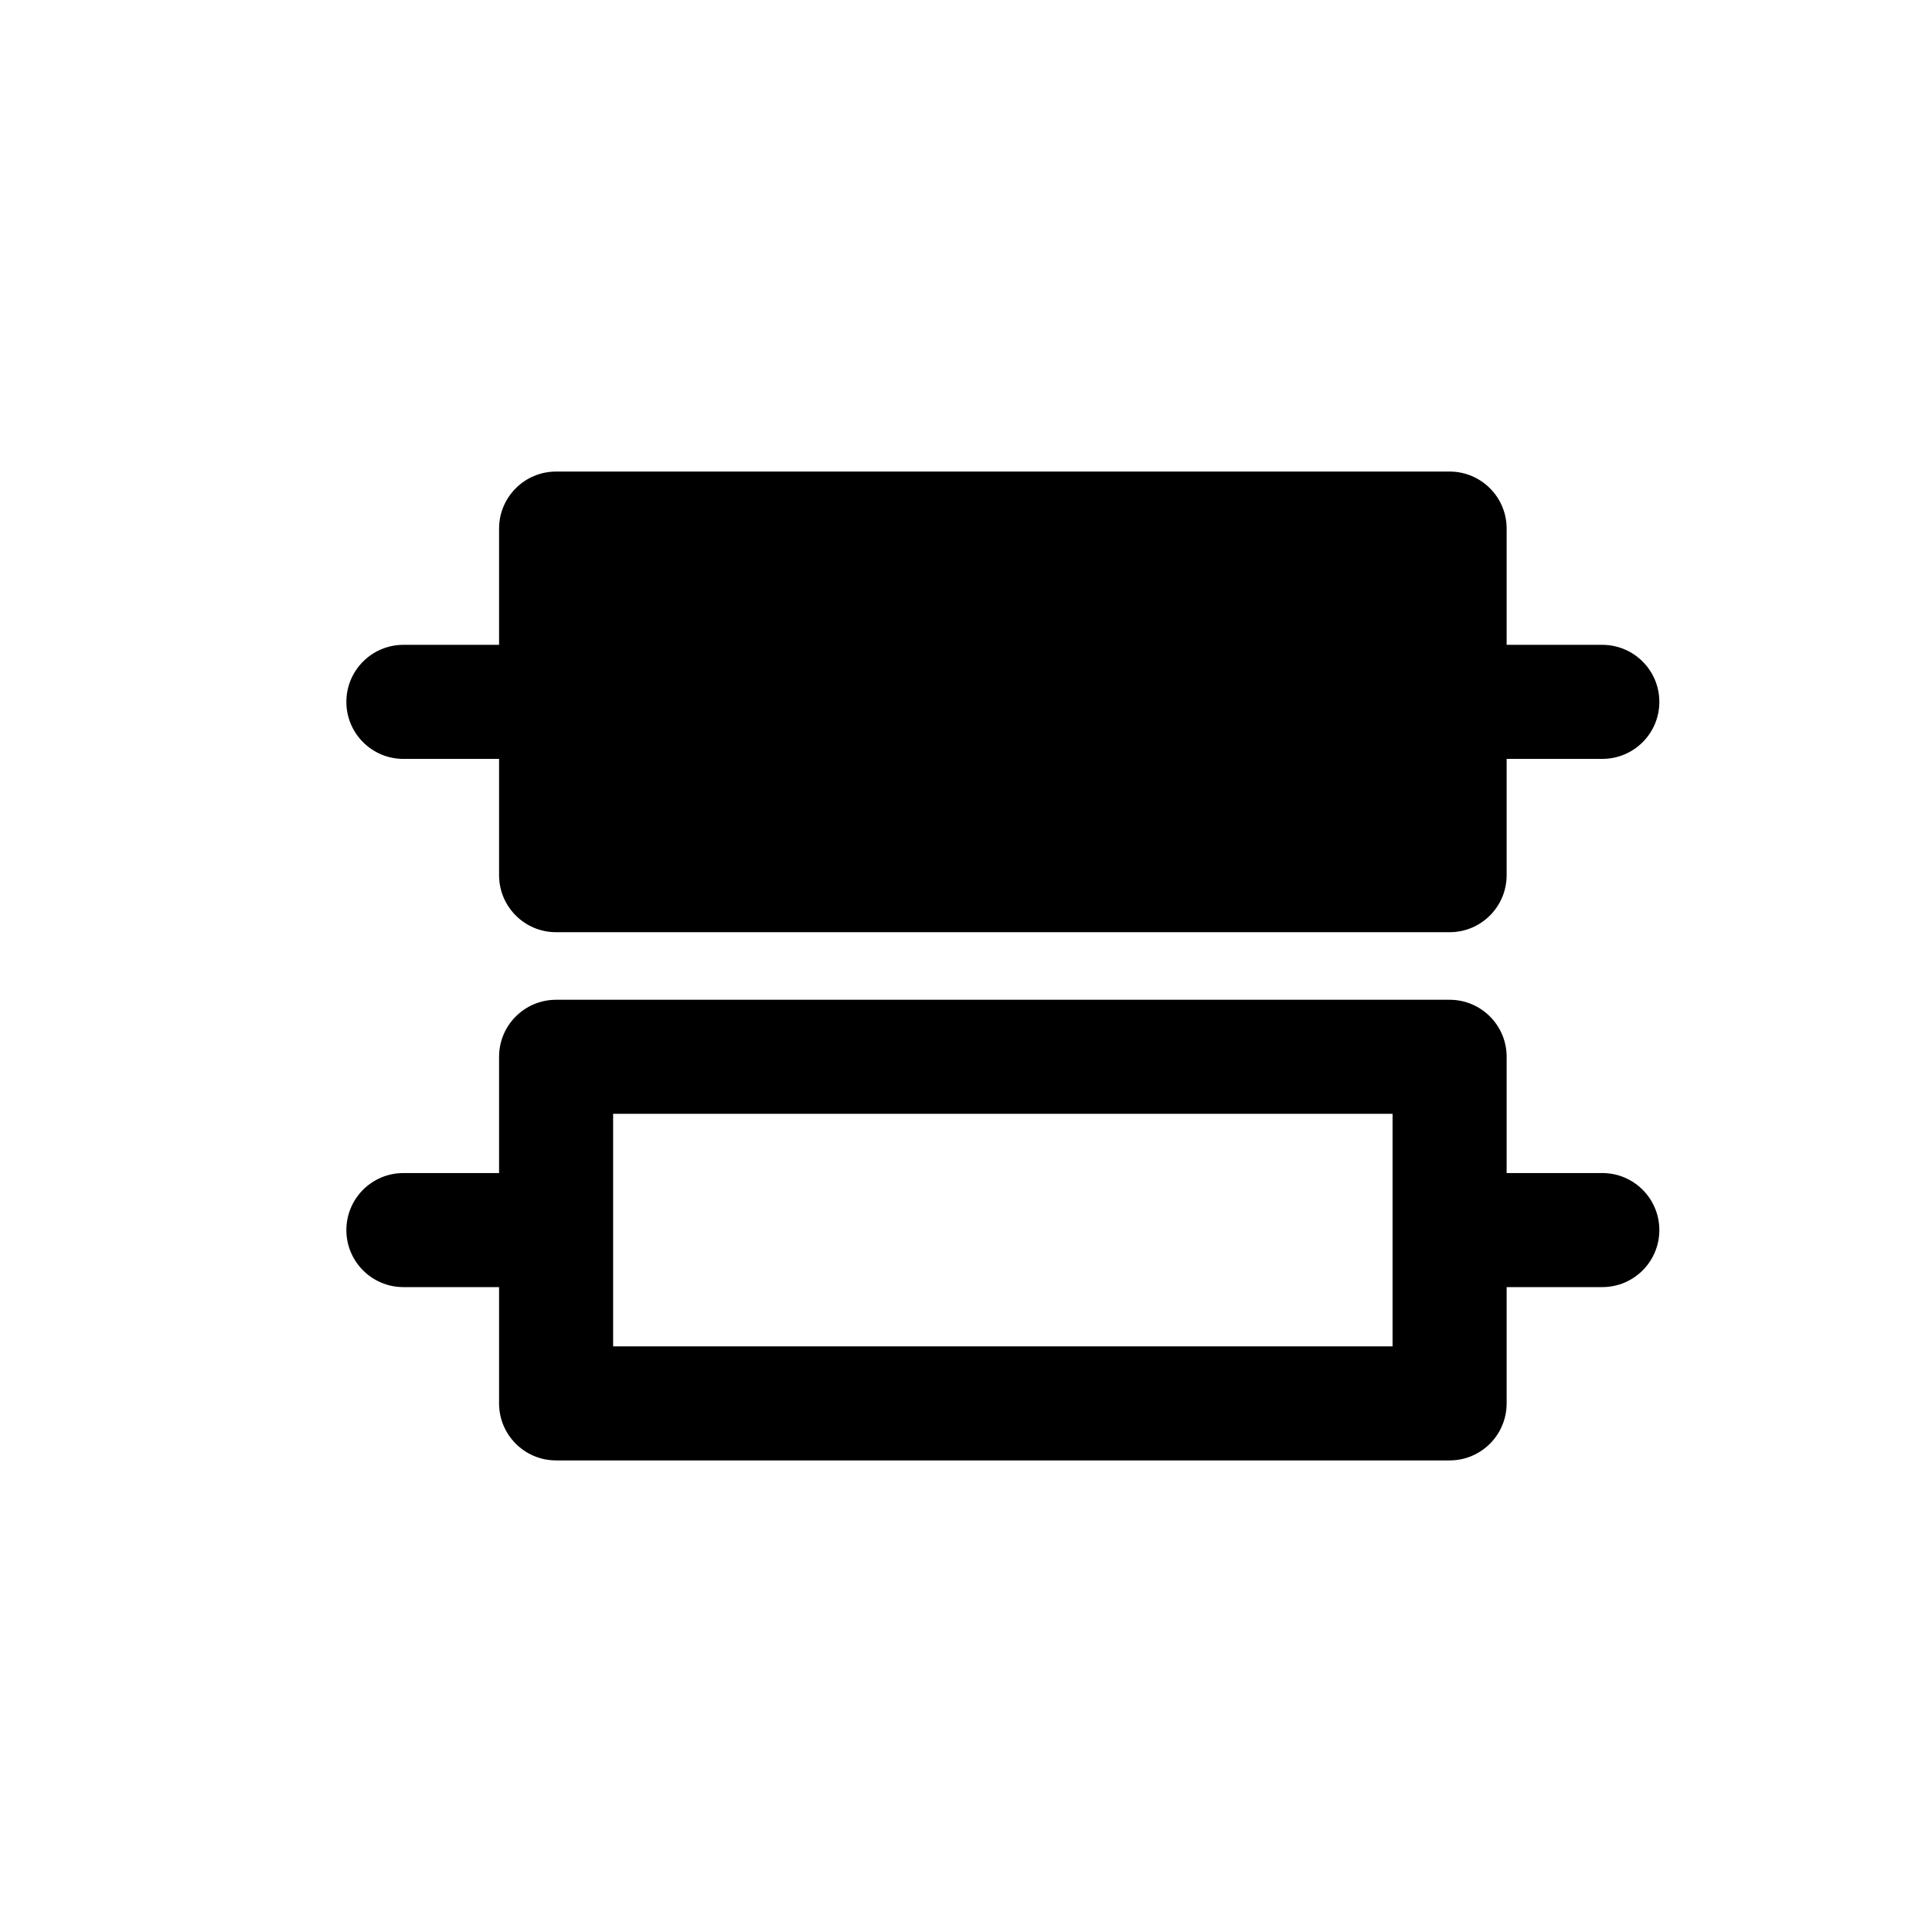 <?xml version="1.0" encoding="UTF-8"?>
<!-- Uploaded to: SVG Repo, www.svgrepo.com, Generator: SVG Repo Mixer Tools -->
<svg fill="#000000" width="800px" height="800px" version="1.1" viewBox="144 144 512 512" xmlns="http://www.w3.org/2000/svg">
 <g>
  <path d="m568.63 314.89h-25.355v-30.809c0-8.348-6.766-15.113-15.113-15.113h-236.79c-8.348 0-15.113 6.766-15.113 15.113v30.809h-25.355c-8.348 0-15.113 6.766-15.113 15.113s6.766 15.113 15.113 15.113h25.355v30.816c0 8.348 6.766 15.113 15.113 15.113h236.79c8.348 0 15.113-6.766 15.113-15.113v-30.816h25.355c8.348 0 15.113-6.766 15.113-15.113s-6.766-15.113-15.113-15.113z"/>
  <path d="m568.63 454.87h-25.355v-30.809c0-8.348-6.766-15.113-15.113-15.113h-236.79c-8.348 0-15.113 6.766-15.113 15.113v30.809h-25.355c-8.348 0-15.113 6.766-15.113 15.113 0 8.348 6.766 15.113 15.113 15.113h25.355v30.816c0 8.348 6.766 15.113 15.113 15.113h236.79c8.348 0 15.113-6.766 15.113-15.113v-30.816h25.355c8.348 0 15.113-6.766 15.113-15.113 0-8.348-6.766-15.113-15.113-15.113zm-55.586 45.934h-206.56v-61.633h206.56z"/>
 </g>
</svg>